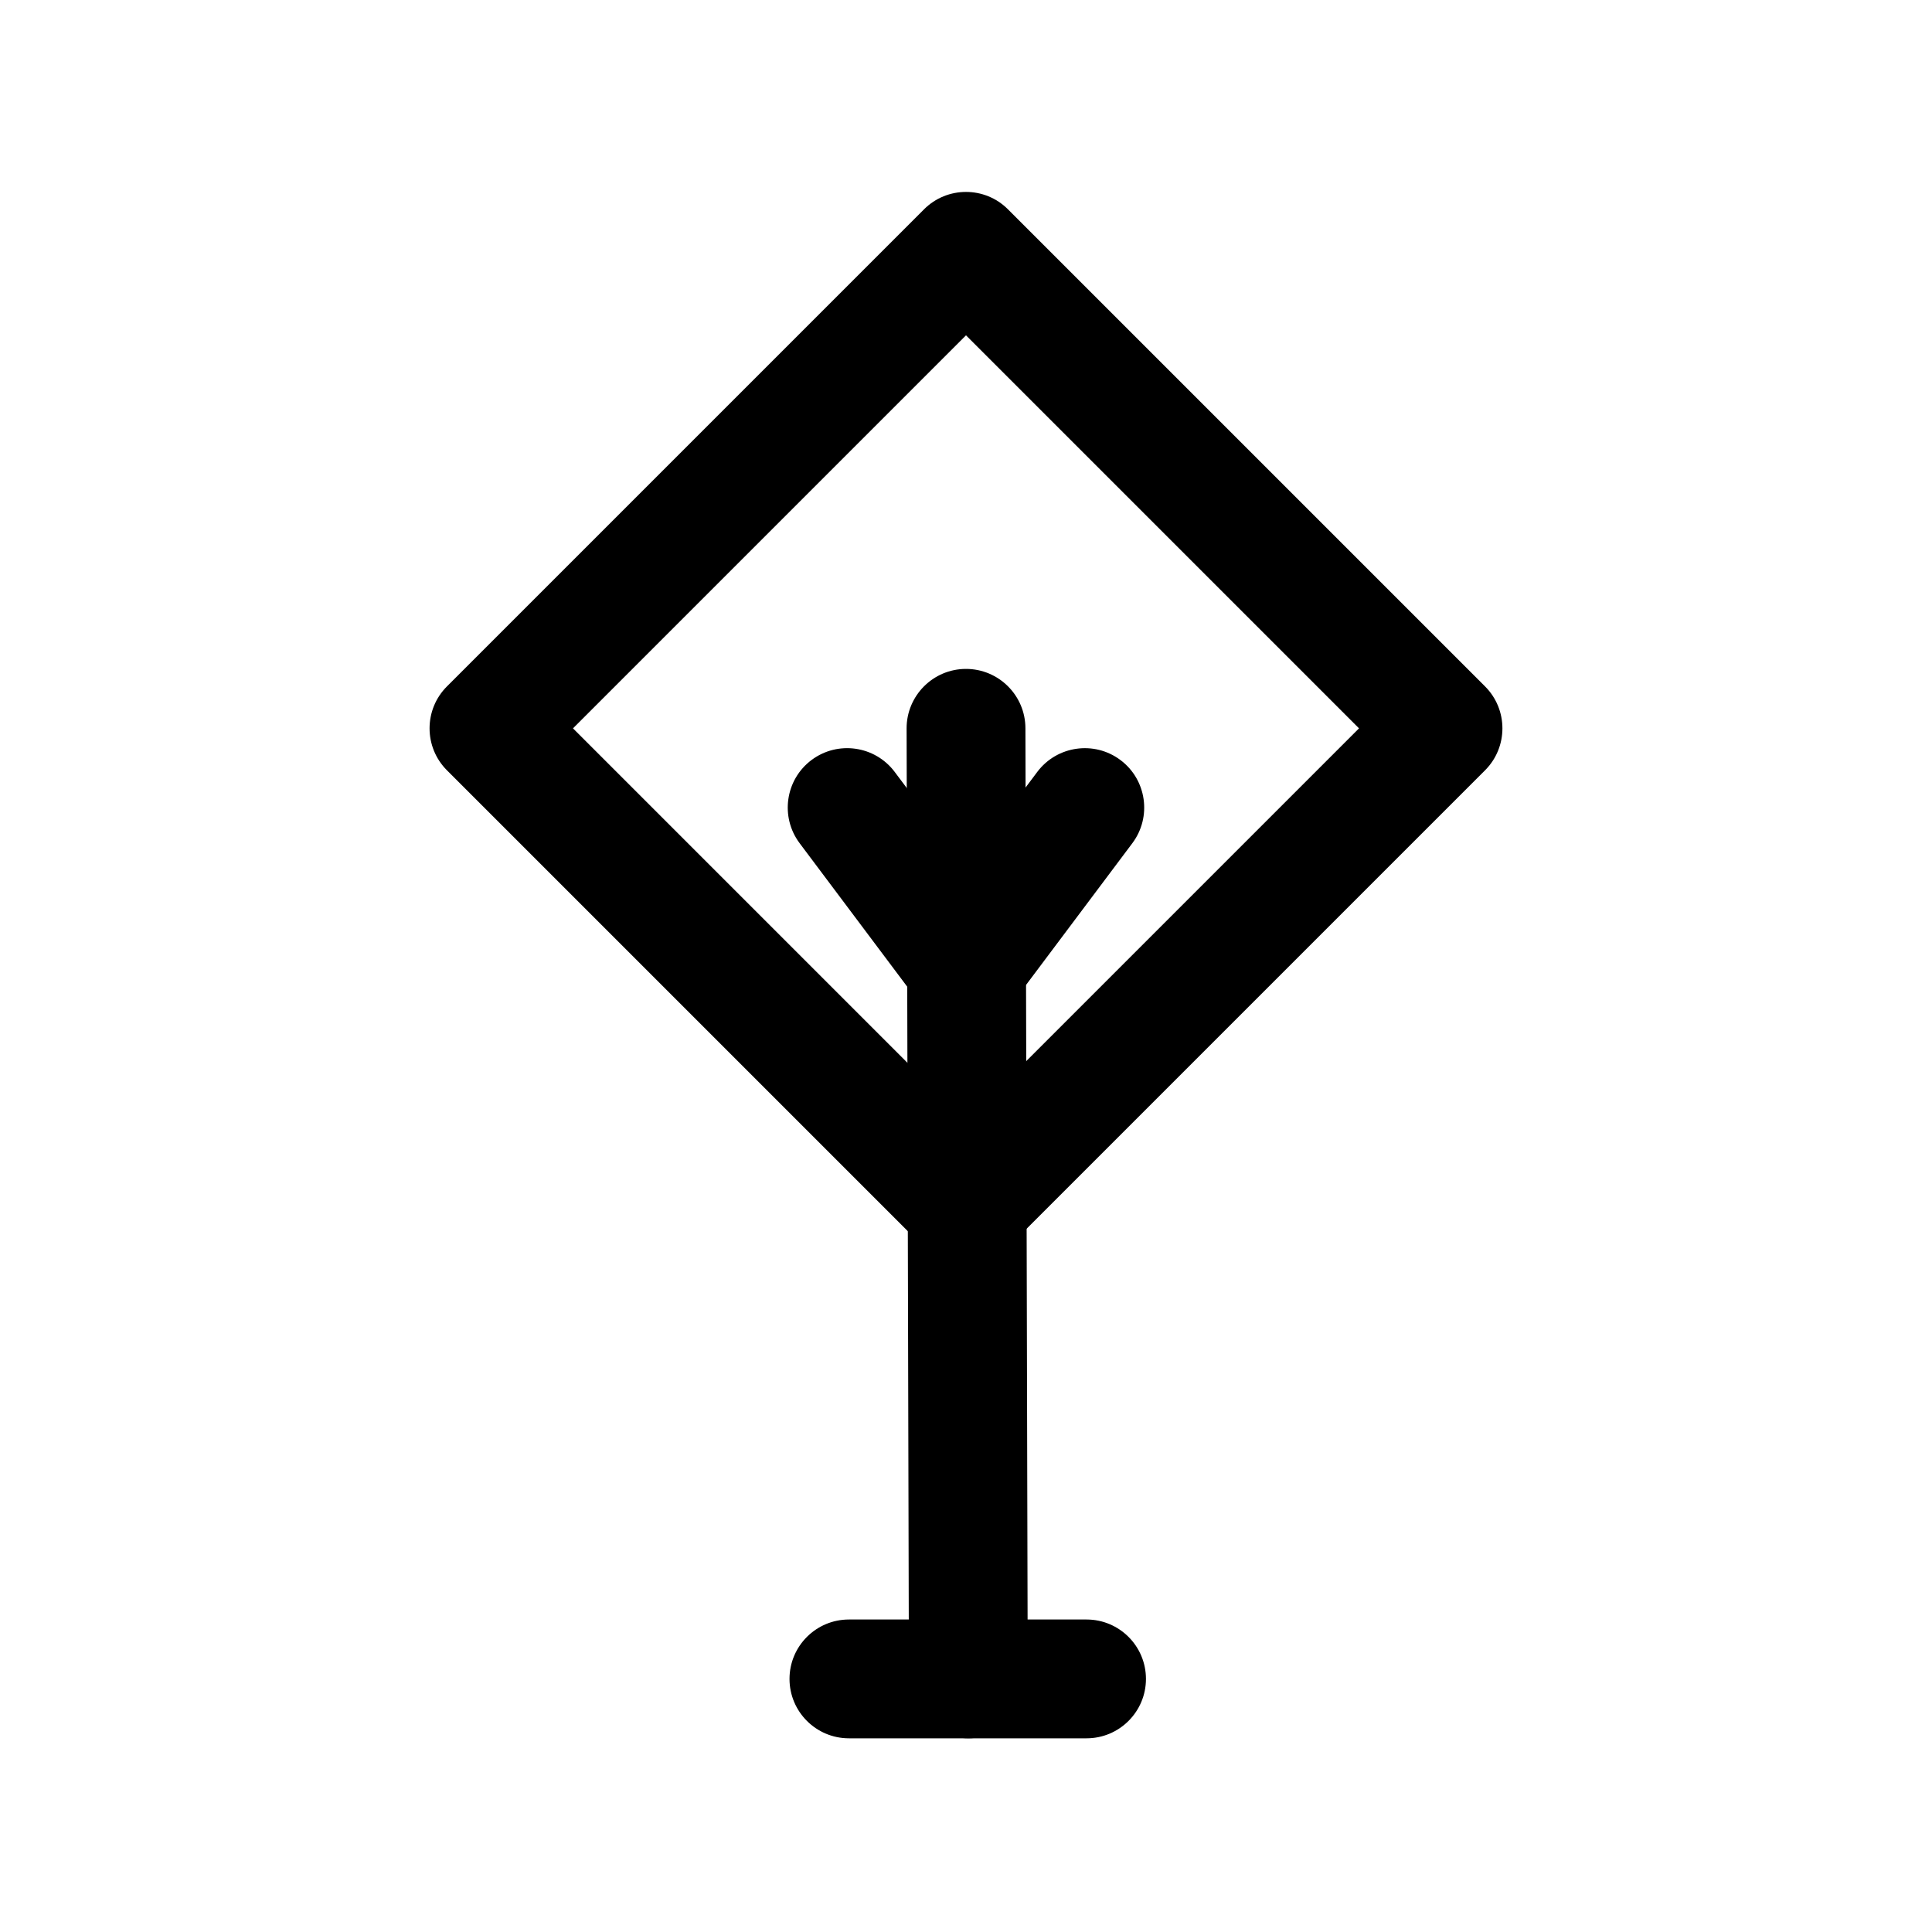 <?xml version="1.0" encoding="UTF-8"?>
<!-- Uploaded to: SVG Repo, www.svgrepo.com, Generator: SVG Repo Mixer Tools -->
<svg fill="#000000" width="800px" height="800px" version="1.1" viewBox="144 144 512 512" xmlns="http://www.w3.org/2000/svg">
 <g fill-rule="evenodd">
  <path d="m412.59 409.45 31.488-41.988c5.211-6.941 3.809-16.832-3.148-22.043-6.957-5.211-16.832-3.793-22.043 3.148l-31.488 41.988c-5.211 6.957-3.809 16.832 3.148 22.043s16.832 3.809 22.043-3.148z"/>
  <path d="m412.59 390.55-31.488-41.988c-5.211-6.941-15.082-8.359-22.043-3.148-6.957 5.211-8.359 15.098-3.148 22.043l31.488 41.988c5.211 6.957 15.082 8.359 22.043 3.148 6.957-5.211 8.359-15.082 3.148-22.043z"/>
  <path d="m416.36 588.89-0.613-251.91c-0.016-8.691-7.102-15.727-15.777-15.711-8.691 0.016-15.727 7.102-15.711 15.777l0.613 251.91c0.016 8.691 7.086 15.727 15.777 15.711 8.691-0.016 15.727-7.102 15.711-15.777z"/>
  <path d="m368.97 604.67h62.977c8.691 0 15.742-7.055 15.742-15.742 0-8.691-7.055-15.742-15.742-15.742h-62.977c-8.691 0-15.742 7.055-15.742 15.742 0 8.691 7.055 15.742 15.742 15.742z"/>
  <path d="m411.13 199.48c-6.141-6.156-16.121-6.156-22.262 0l-126.41 126.41c-6.156 6.141-6.156 16.121 0 22.262l126.41 126.41c6.141 6.156 16.121 6.156 22.262 0l126.41-126.41c6.156-6.141 6.156-16.121 0-22.262zm-115.28 137.54 104.15 104.15 104.15-104.15-104.15-104.15z"/>
 </g>
</svg>